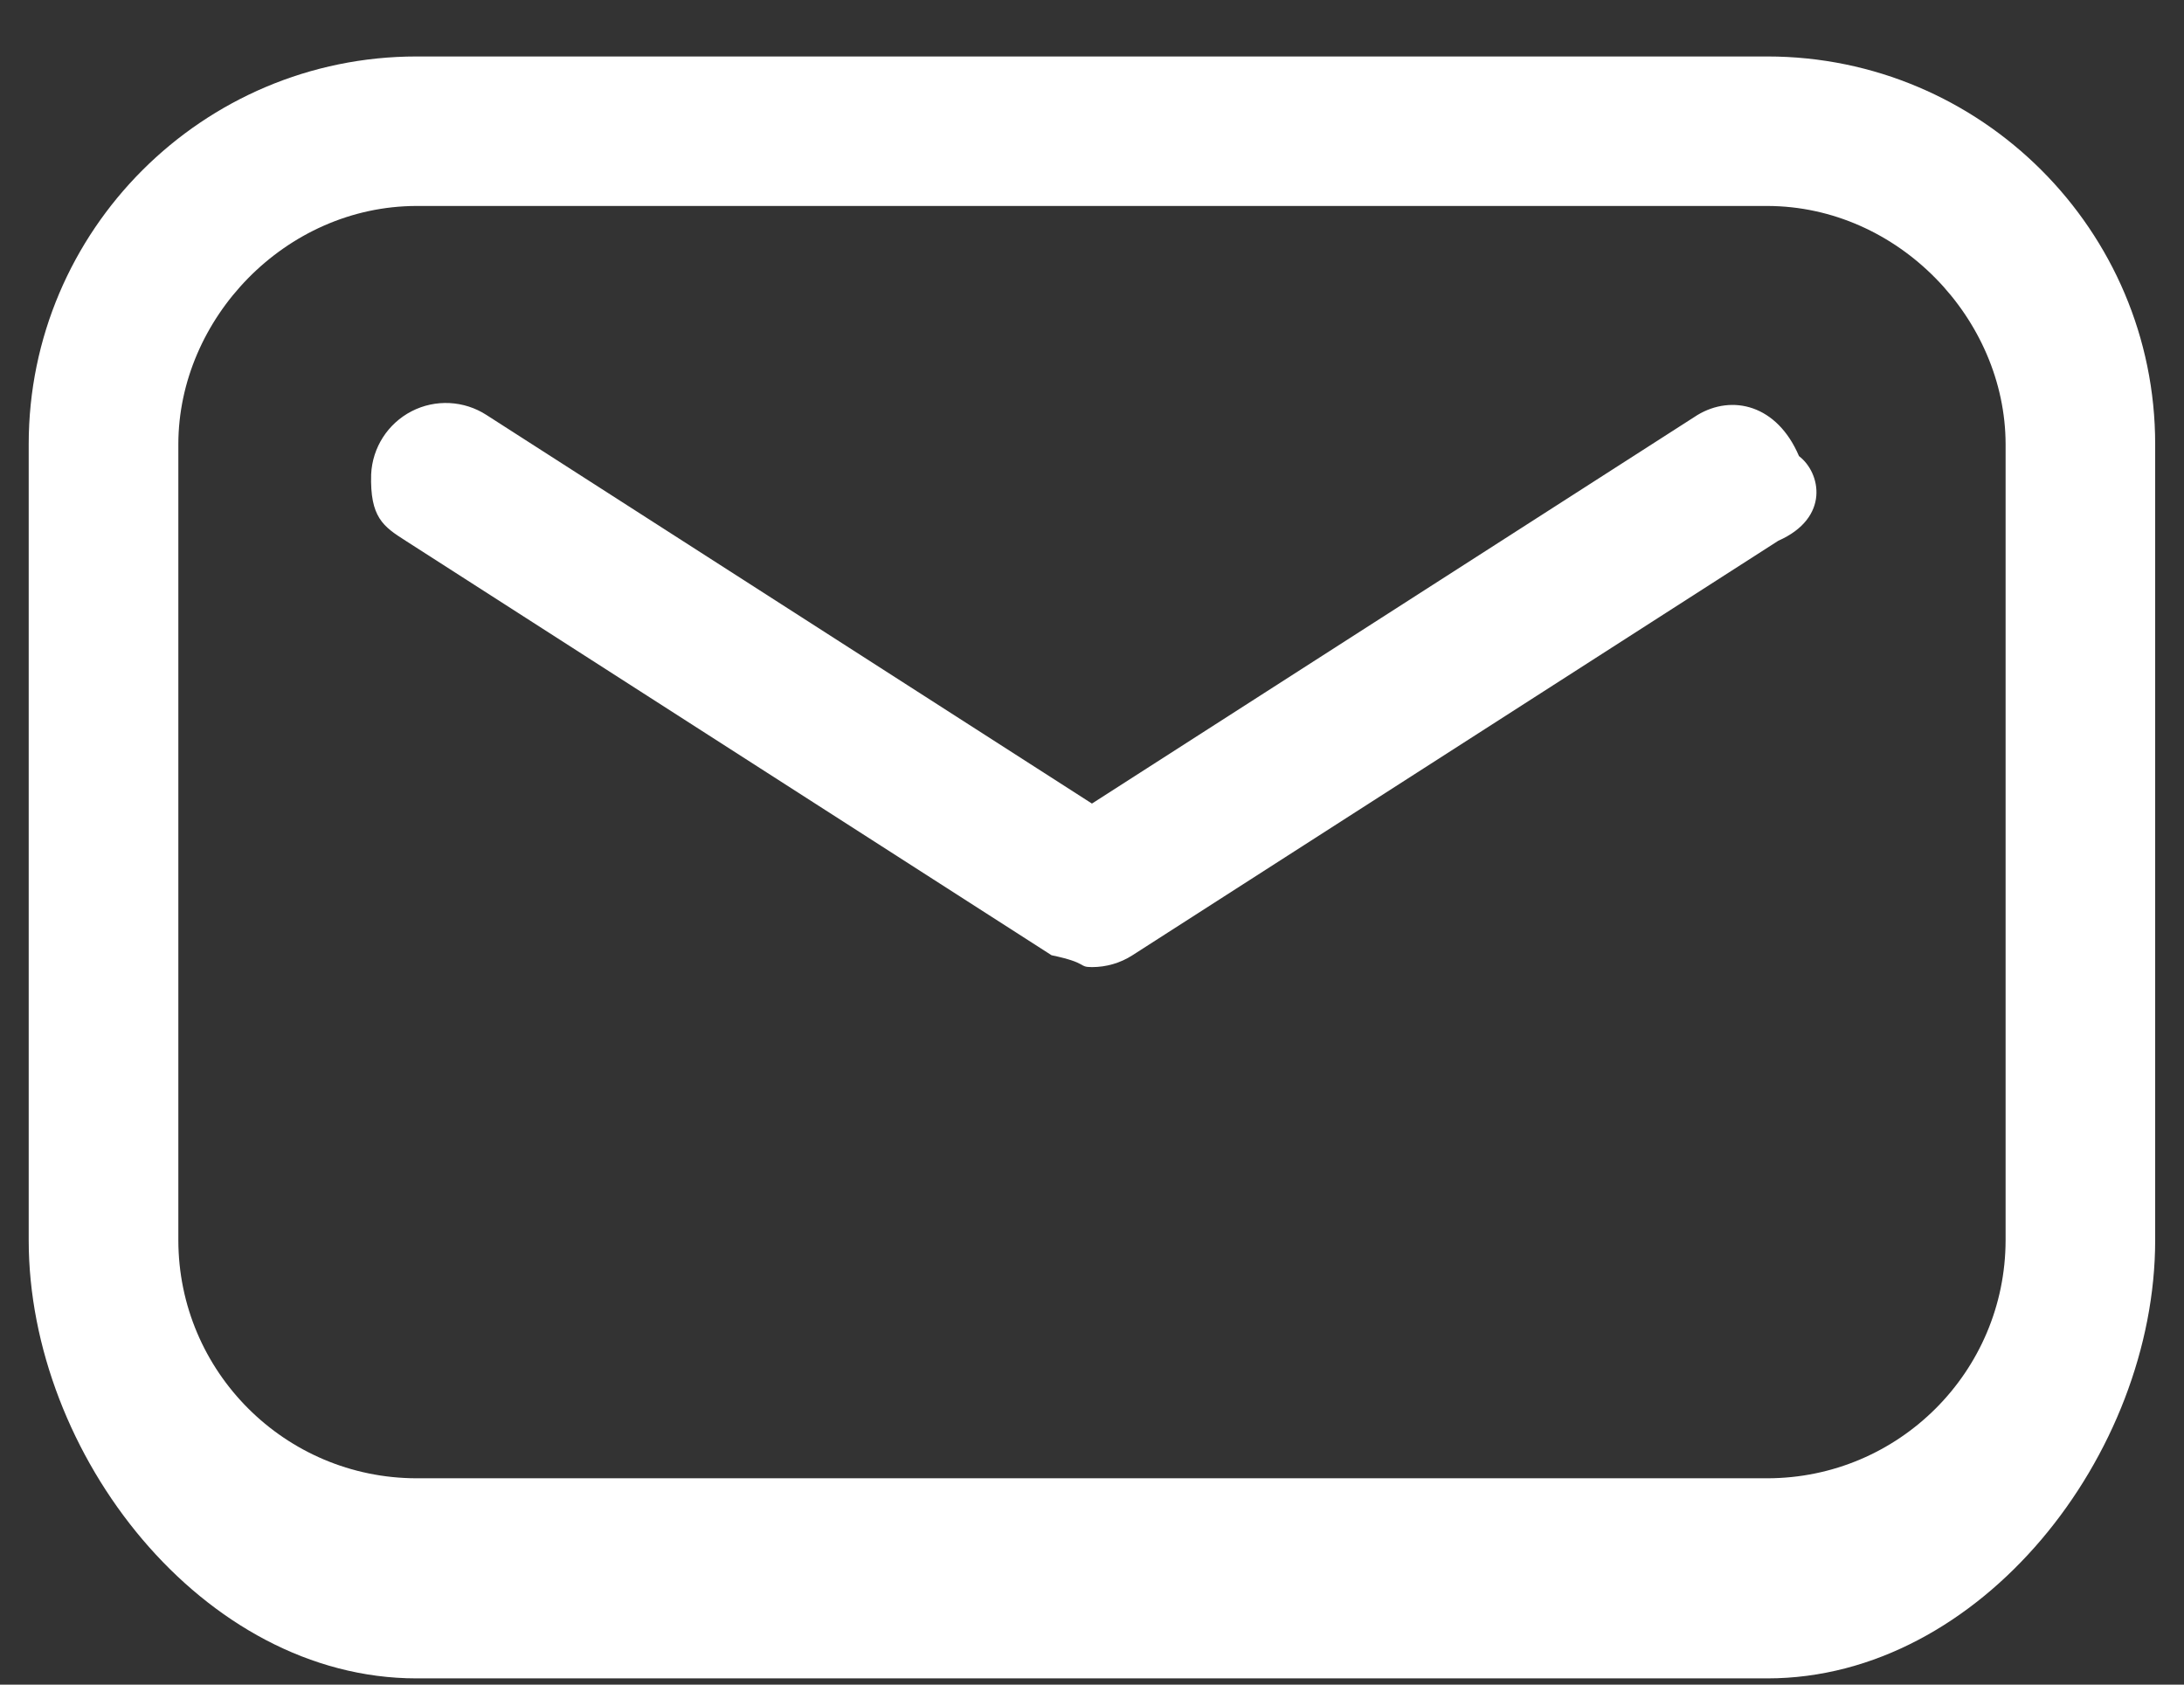 <svg 
 xmlns="http://www.w3.org/2000/svg"
 xmlns:xlink="http://www.w3.org/1999/xlink"
 width="35px" height="27px">
<rect width="100%" height="100%" fill="#333333" stroke="none"/>
<path fill-rule="evenodd"  fill="rgb(255, 255, 255)"
 d="M28.322,26.90 L6.677,26.90 C3.249,26.90 0.460,23.303 0.460,19.878 L0.460,7.118 C0.460,3.693 3.249,0.905 6.677,0.905 L28.322,0.905 C31.750,0.905 34.538,3.693 34.538,7.118 L34.538,19.877 C34.538,23.303 31.750,26.90 28.322,26.90 ZM32.141,7.118 C32.138,5.12 30.430,3.305 28.322,3.301 L6.677,3.301 C4.569,3.304 2.860,5.11 2.858,7.118 L2.858,19.877 C2.860,21.983 4.569,23.691 6.677,23.693 L28.322,23.693 C30.430,23.691 32.138,21.983 32.141,19.877 L32.141,7.118 ZM18.147,15.311 C17.954,15.435 17.729,15.500 17.499,15.500 C17.270,15.500 17.45,15.435 16.852,15.310 L6.501,8.667 C6.139,8.437 5.928,8.29 5.948,7.601 C5.968,7.173 6.215,6.788 6.597,6.591 C6.978,6.395 7.436,6.418 7.796,6.651 L17.499,12.879 L27.202,6.652 C27.758,6.317 28.479,6.485 28.830,7.31 C29.180,7.576 29.33,8.300 28.498,8.667 L18.147,15.311 Z"/>
</svg>